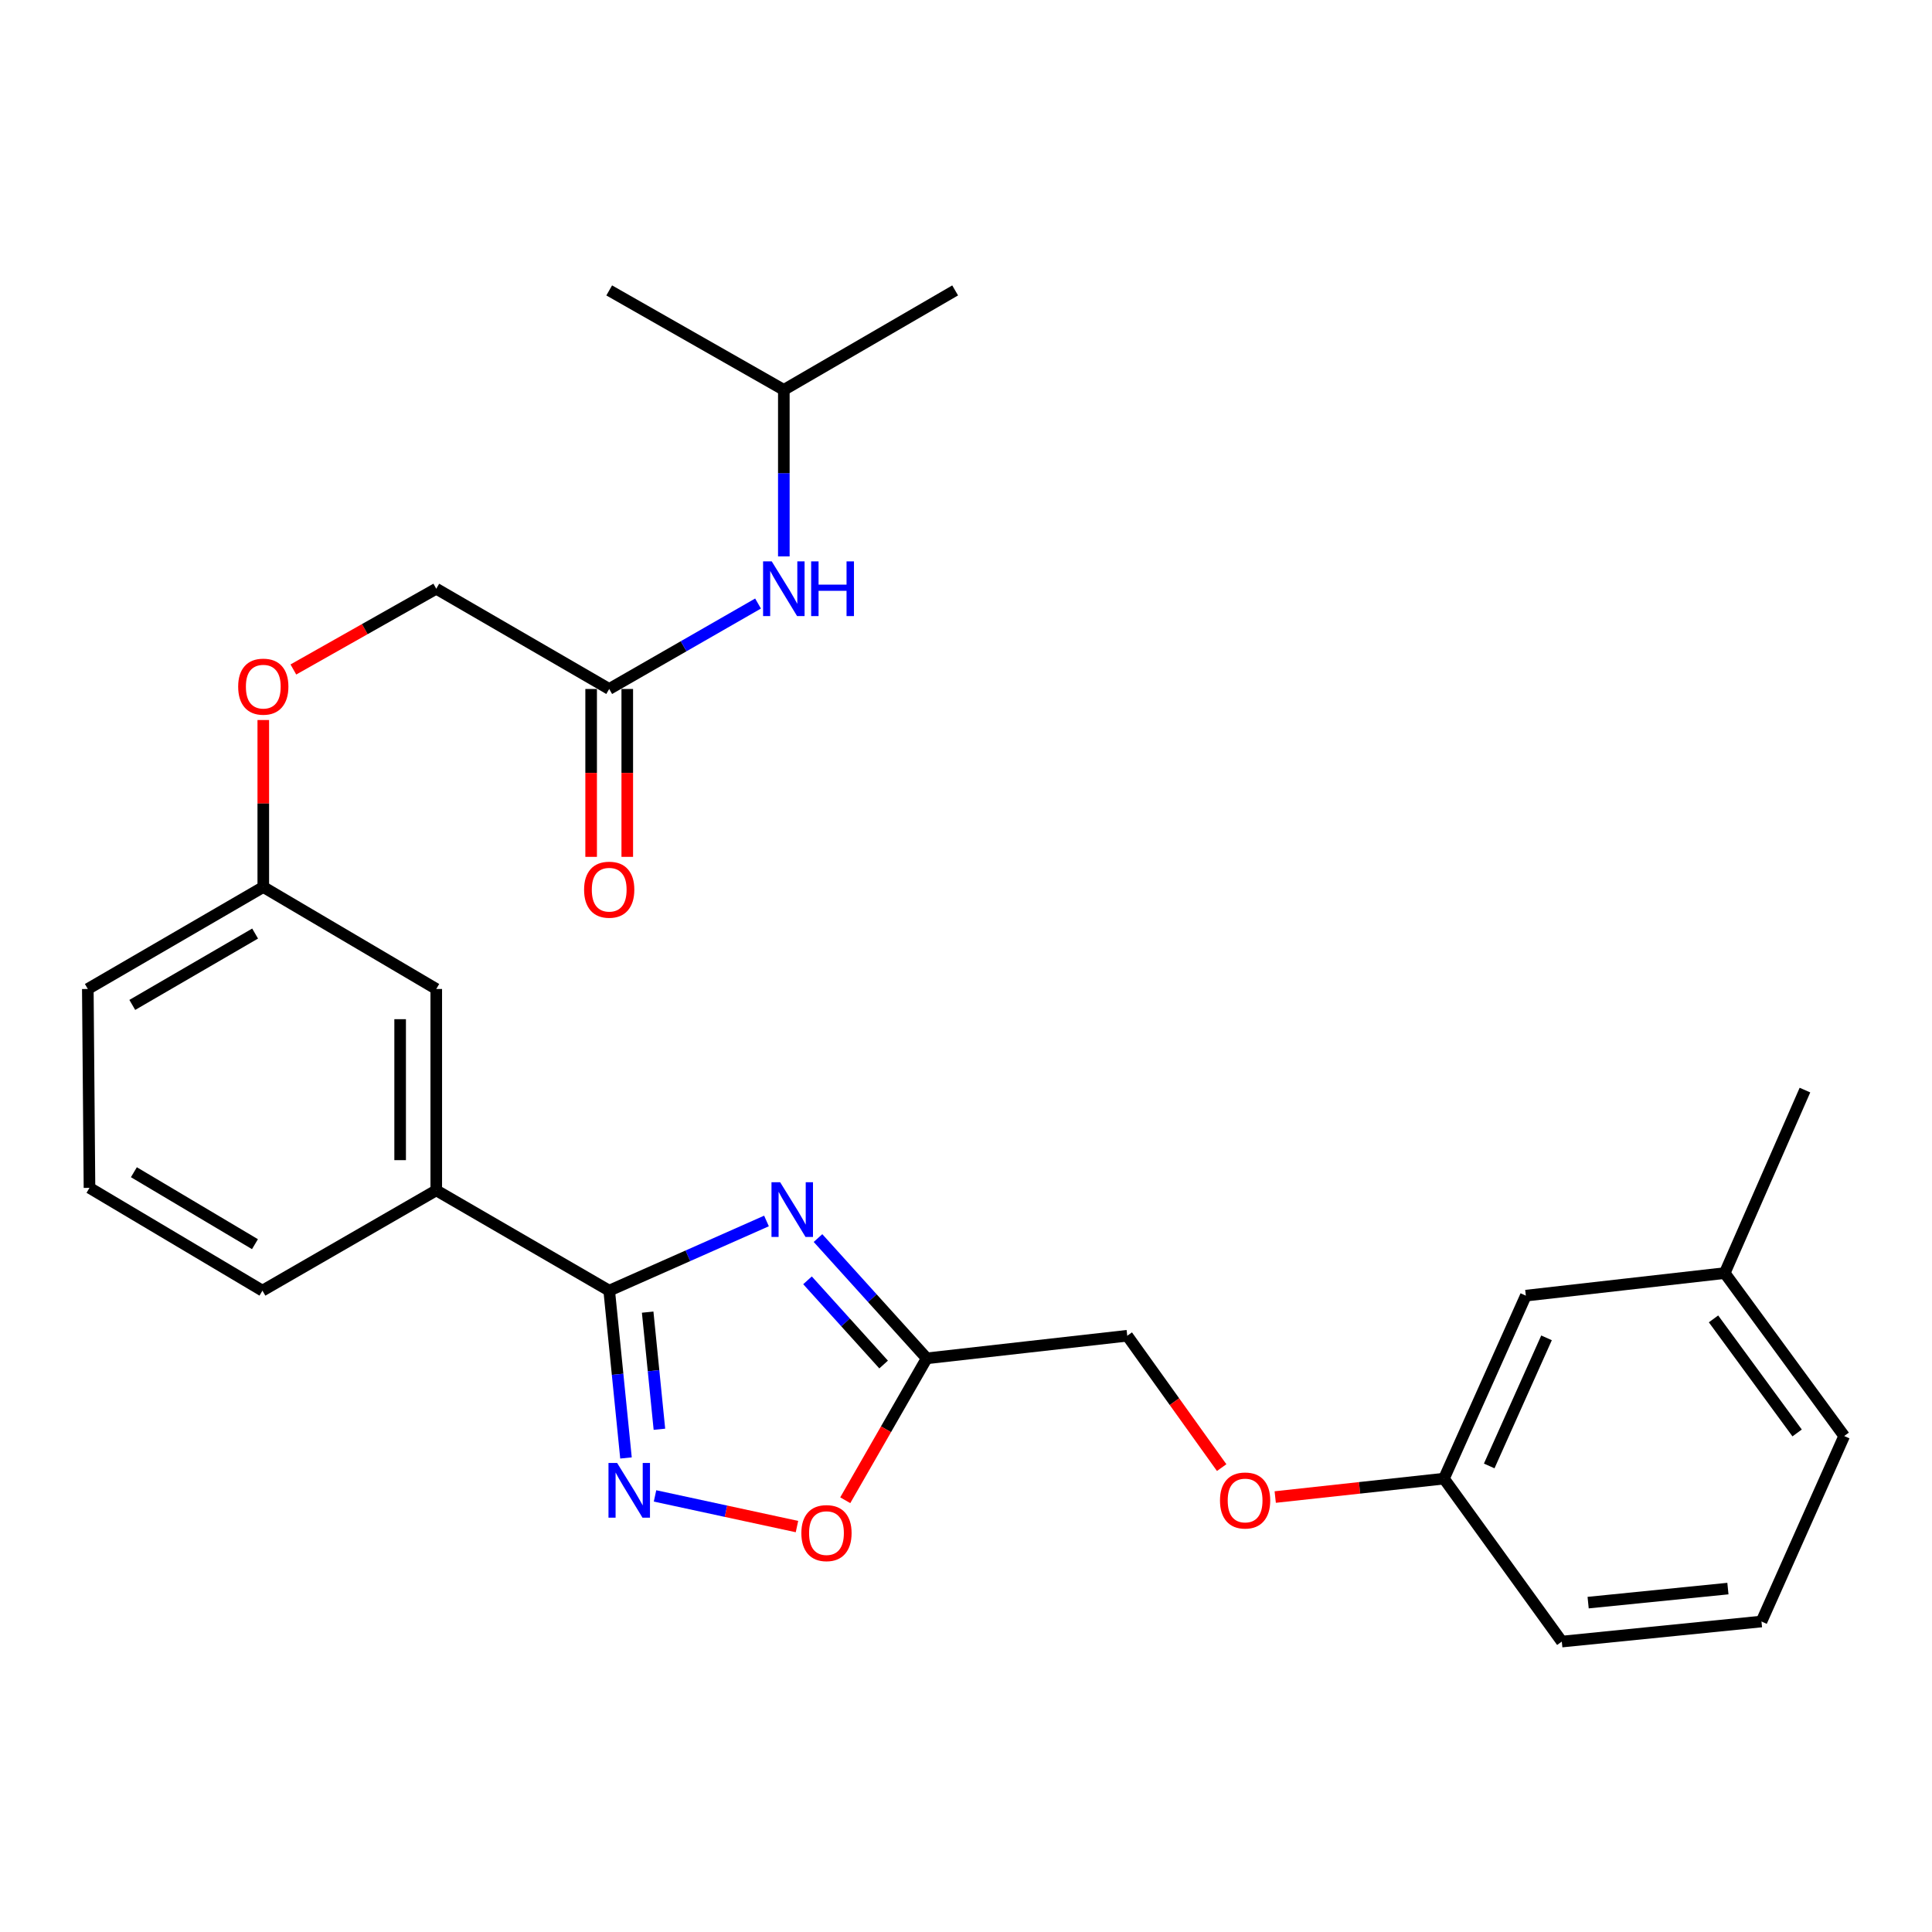 <?xml version='1.0' encoding='iso-8859-1'?>
<svg version='1.1' baseProfile='full'
              xmlns='http://www.w3.org/2000/svg'
                      xmlns:rdkit='http://www.rdkit.org/xml'
                      xmlns:xlink='http://www.w3.org/1999/xlink'
                  xml:space='preserve'
width='1000px' height='1000px' viewBox='0 0 1000 1000'>
<!-- END OF HEADER -->
<rect style='opacity:1.0;fill:#FFFFFF;stroke:none' width='1000' height='1000' x='0' y='0'> </rect>
<path class='bond-0' d='M 396.731,631.973 L 356.027,650.004' style='fill:none;fill-rule:evenodd;stroke:#0000FF;stroke-width:6px;stroke-linecap:butt;stroke-linejoin:miter;stroke-opacity:1' />
<path class='bond-0' d='M 356.027,650.004 L 315.323,668.035' style='fill:none;fill-rule:evenodd;stroke:#000000;stroke-width:6px;stroke-linecap:butt;stroke-linejoin:miter;stroke-opacity:1' />
<path class='bond-2' d='M 423.396,640.82 L 451.534,671.947' style='fill:none;fill-rule:evenodd;stroke:#0000FF;stroke-width:6px;stroke-linecap:butt;stroke-linejoin:miter;stroke-opacity:1' />
<path class='bond-2' d='M 451.534,671.947 L 479.671,703.074' style='fill:none;fill-rule:evenodd;stroke:#000000;stroke-width:6px;stroke-linecap:butt;stroke-linejoin:miter;stroke-opacity:1' />
<path class='bond-2' d='M 417.966,662.697 L 437.662,684.486' style='fill:none;fill-rule:evenodd;stroke:#0000FF;stroke-width:6px;stroke-linecap:butt;stroke-linejoin:miter;stroke-opacity:1' />
<path class='bond-2' d='M 437.662,684.486 L 457.359,706.275' style='fill:none;fill-rule:evenodd;stroke:#000000;stroke-width:6px;stroke-linecap:butt;stroke-linejoin:miter;stroke-opacity:1' />
<path class='bond-1' d='M 315.323,668.035 L 319.666,711.337' style='fill:none;fill-rule:evenodd;stroke:#000000;stroke-width:6px;stroke-linecap:butt;stroke-linejoin:miter;stroke-opacity:1' />
<path class='bond-1' d='M 319.666,711.337 L 324.009,754.639' style='fill:none;fill-rule:evenodd;stroke:#0000FF;stroke-width:6px;stroke-linecap:butt;stroke-linejoin:miter;stroke-opacity:1' />
<path class='bond-1' d='M 335.231,679.16 L 338.271,709.471' style='fill:none;fill-rule:evenodd;stroke:#000000;stroke-width:6px;stroke-linecap:butt;stroke-linejoin:miter;stroke-opacity:1' />
<path class='bond-1' d='M 338.271,709.471 L 341.311,739.782' style='fill:none;fill-rule:evenodd;stroke:#0000FF;stroke-width:6px;stroke-linecap:butt;stroke-linejoin:miter;stroke-opacity:1' />
<path class='bond-4' d='M 315.323,668.035 L 225.81,616.127' style='fill:none;fill-rule:evenodd;stroke:#000000;stroke-width:6px;stroke-linecap:butt;stroke-linejoin:miter;stroke-opacity:1' />
<path class='bond-27' d='M 339.041,774.28 L 375.777,782.215' style='fill:none;fill-rule:evenodd;stroke:#0000FF;stroke-width:6px;stroke-linecap:butt;stroke-linejoin:miter;stroke-opacity:1' />
<path class='bond-27' d='M 375.777,782.215 L 412.513,790.151' style='fill:none;fill-rule:evenodd;stroke:#FF0000;stroke-width:6px;stroke-linecap:butt;stroke-linejoin:miter;stroke-opacity:1' />
<path class='bond-3' d='M 479.671,703.074 L 458.586,739.799' style='fill:none;fill-rule:evenodd;stroke:#000000;stroke-width:6px;stroke-linecap:butt;stroke-linejoin:miter;stroke-opacity:1' />
<path class='bond-3' d='M 458.586,739.799 L 437.5,776.524' style='fill:none;fill-rule:evenodd;stroke:#FF0000;stroke-width:6px;stroke-linecap:butt;stroke-linejoin:miter;stroke-opacity:1' />
<path class='bond-9' d='M 479.671,703.074 L 583.467,691.377' style='fill:none;fill-rule:evenodd;stroke:#000000;stroke-width:6px;stroke-linecap:butt;stroke-linejoin:miter;stroke-opacity:1' />
<path class='bond-7' d='M 225.81,616.127 L 225.81,511.894' style='fill:none;fill-rule:evenodd;stroke:#000000;stroke-width:6px;stroke-linecap:butt;stroke-linejoin:miter;stroke-opacity:1' />
<path class='bond-7' d='M 207.112,600.492 L 207.112,527.529' style='fill:none;fill-rule:evenodd;stroke:#000000;stroke-width:6px;stroke-linecap:butt;stroke-linejoin:miter;stroke-opacity:1' />
<path class='bond-17' d='M 225.81,616.127 L 135.84,668.035' style='fill:none;fill-rule:evenodd;stroke:#000000;stroke-width:6px;stroke-linecap:butt;stroke-linejoin:miter;stroke-opacity:1' />
<path class='bond-5' d='M 315.323,356.615 L 225.81,304.727' style='fill:none;fill-rule:evenodd;stroke:#000000;stroke-width:6px;stroke-linecap:butt;stroke-linejoin:miter;stroke-opacity:1' />
<path class='bond-6' d='M 315.323,356.615 L 353.843,334.502' style='fill:none;fill-rule:evenodd;stroke:#000000;stroke-width:6px;stroke-linecap:butt;stroke-linejoin:miter;stroke-opacity:1' />
<path class='bond-6' d='M 353.843,334.502 L 392.363,312.389' style='fill:none;fill-rule:evenodd;stroke:#0000FF;stroke-width:6px;stroke-linecap:butt;stroke-linejoin:miter;stroke-opacity:1' />
<path class='bond-8' d='M 305.974,356.615 L 305.974,400.061' style='fill:none;fill-rule:evenodd;stroke:#000000;stroke-width:6px;stroke-linecap:butt;stroke-linejoin:miter;stroke-opacity:1' />
<path class='bond-8' d='M 305.974,400.061 L 305.974,443.507' style='fill:none;fill-rule:evenodd;stroke:#FF0000;stroke-width:6px;stroke-linecap:butt;stroke-linejoin:miter;stroke-opacity:1' />
<path class='bond-8' d='M 324.672,356.615 L 324.672,400.061' style='fill:none;fill-rule:evenodd;stroke:#000000;stroke-width:6px;stroke-linecap:butt;stroke-linejoin:miter;stroke-opacity:1' />
<path class='bond-8' d='M 324.672,400.061 L 324.672,443.507' style='fill:none;fill-rule:evenodd;stroke:#FF0000;stroke-width:6px;stroke-linecap:butt;stroke-linejoin:miter;stroke-opacity:1' />
<path class='bond-18' d='M 405.709,287.994 L 405.709,244.894' style='fill:none;fill-rule:evenodd;stroke:#0000FF;stroke-width:6px;stroke-linecap:butt;stroke-linejoin:miter;stroke-opacity:1' />
<path class='bond-18' d='M 405.709,244.894 L 405.709,201.793' style='fill:none;fill-rule:evenodd;stroke:#000000;stroke-width:6px;stroke-linecap:butt;stroke-linejoin:miter;stroke-opacity:1' />
<path class='bond-13' d='M 225.81,511.894 L 136.276,459.123' style='fill:none;fill-rule:evenodd;stroke:#000000;stroke-width:6px;stroke-linecap:butt;stroke-linejoin:miter;stroke-opacity:1' />
<path class='bond-10' d='M 583.467,691.377 L 607.902,725.503' style='fill:none;fill-rule:evenodd;stroke:#000000;stroke-width:6px;stroke-linecap:butt;stroke-linejoin:miter;stroke-opacity:1' />
<path class='bond-10' d='M 607.902,725.503 L 632.336,759.629' style='fill:none;fill-rule:evenodd;stroke:#FF0000;stroke-width:6px;stroke-linecap:butt;stroke-linejoin:miter;stroke-opacity:1' />
<path class='bond-14' d='M 660.054,774.868 L 703.721,770.104' style='fill:none;fill-rule:evenodd;stroke:#FF0000;stroke-width:6px;stroke-linecap:butt;stroke-linejoin:miter;stroke-opacity:1' />
<path class='bond-14' d='M 703.721,770.104 L 747.389,765.339' style='fill:none;fill-rule:evenodd;stroke:#000000;stroke-width:6px;stroke-linecap:butt;stroke-linejoin:miter;stroke-opacity:1' />
<path class='bond-11' d='M 136.276,372.682 L 136.276,415.903' style='fill:none;fill-rule:evenodd;stroke:#FF0000;stroke-width:6px;stroke-linecap:butt;stroke-linejoin:miter;stroke-opacity:1' />
<path class='bond-11' d='M 136.276,415.903 L 136.276,459.123' style='fill:none;fill-rule:evenodd;stroke:#000000;stroke-width:6px;stroke-linecap:butt;stroke-linejoin:miter;stroke-opacity:1' />
<path class='bond-12' d='M 151.847,346.527 L 188.829,325.627' style='fill:none;fill-rule:evenodd;stroke:#FF0000;stroke-width:6px;stroke-linecap:butt;stroke-linejoin:miter;stroke-opacity:1' />
<path class='bond-12' d='M 188.829,325.627 L 225.81,304.727' style='fill:none;fill-rule:evenodd;stroke:#000000;stroke-width:6px;stroke-linecap:butt;stroke-linejoin:miter;stroke-opacity:1' />
<path class='bond-28' d='M 136.276,459.123 L 45.455,511.894' style='fill:none;fill-rule:evenodd;stroke:#000000;stroke-width:6px;stroke-linecap:butt;stroke-linejoin:miter;stroke-opacity:1' />
<path class='bond-28' d='M 132.047,483.206 L 68.472,520.146' style='fill:none;fill-rule:evenodd;stroke:#000000;stroke-width:6px;stroke-linecap:butt;stroke-linejoin:miter;stroke-opacity:1' />
<path class='bond-15' d='M 747.389,765.339 L 789.772,670.622' style='fill:none;fill-rule:evenodd;stroke:#000000;stroke-width:6px;stroke-linecap:butt;stroke-linejoin:miter;stroke-opacity:1' />
<path class='bond-15' d='M 770.814,758.769 L 800.482,692.467' style='fill:none;fill-rule:evenodd;stroke:#000000;stroke-width:6px;stroke-linecap:butt;stroke-linejoin:miter;stroke-opacity:1' />
<path class='bond-22' d='M 747.389,765.339 L 808.387,849.679' style='fill:none;fill-rule:evenodd;stroke:#000000;stroke-width:6px;stroke-linecap:butt;stroke-linejoin:miter;stroke-opacity:1' />
<path class='bond-16' d='M 789.772,670.622 L 892.716,658.946' style='fill:none;fill-rule:evenodd;stroke:#000000;stroke-width:6px;stroke-linecap:butt;stroke-linejoin:miter;stroke-opacity:1' />
<path class='bond-24' d='M 892.716,658.946 L 934.237,564.229' style='fill:none;fill-rule:evenodd;stroke:#000000;stroke-width:6px;stroke-linecap:butt;stroke-linejoin:miter;stroke-opacity:1' />
<path class='bond-29' d='M 892.716,658.946 L 954.545,743.286' style='fill:none;fill-rule:evenodd;stroke:#000000;stroke-width:6px;stroke-linecap:butt;stroke-linejoin:miter;stroke-opacity:1' />
<path class='bond-29' d='M 886.911,682.652 L 930.191,741.69' style='fill:none;fill-rule:evenodd;stroke:#000000;stroke-width:6px;stroke-linecap:butt;stroke-linejoin:miter;stroke-opacity:1' />
<path class='bond-19' d='M 135.84,668.035 L 46.317,614.828' style='fill:none;fill-rule:evenodd;stroke:#000000;stroke-width:6px;stroke-linecap:butt;stroke-linejoin:miter;stroke-opacity:1' />
<path class='bond-19' d='M 131.965,643.981 L 69.298,606.736' style='fill:none;fill-rule:evenodd;stroke:#000000;stroke-width:6px;stroke-linecap:butt;stroke-linejoin:miter;stroke-opacity:1' />
<path class='bond-25' d='M 405.709,201.793 L 315.323,150.321' style='fill:none;fill-rule:evenodd;stroke:#000000;stroke-width:6px;stroke-linecap:butt;stroke-linejoin:miter;stroke-opacity:1' />
<path class='bond-26' d='M 405.709,201.793 L 494.38,150.321' style='fill:none;fill-rule:evenodd;stroke:#000000;stroke-width:6px;stroke-linecap:butt;stroke-linejoin:miter;stroke-opacity:1' />
<path class='bond-21' d='M 46.317,614.828 L 45.455,511.894' style='fill:none;fill-rule:evenodd;stroke:#000000;stroke-width:6px;stroke-linecap:butt;stroke-linejoin:miter;stroke-opacity:1' />
<path class='bond-20' d='M 911.737,839.291 L 808.387,849.679' style='fill:none;fill-rule:evenodd;stroke:#000000;stroke-width:6px;stroke-linecap:butt;stroke-linejoin:miter;stroke-opacity:1' />
<path class='bond-20' d='M 894.364,822.245 L 822.019,829.516' style='fill:none;fill-rule:evenodd;stroke:#000000;stroke-width:6px;stroke-linecap:butt;stroke-linejoin:miter;stroke-opacity:1' />
<path class='bond-23' d='M 911.737,839.291 L 954.545,743.286' style='fill:none;fill-rule:evenodd;stroke:#000000;stroke-width:6px;stroke-linecap:butt;stroke-linejoin:miter;stroke-opacity:1' />
<path  class='atom-0' d='M 403.801 611.908
L 413.081 626.908
Q 414.001 628.388, 415.481 631.068
Q 416.961 633.748, 417.041 633.908
L 417.041 611.908
L 420.801 611.908
L 420.801 640.228
L 416.921 640.228
L 406.961 623.828
Q 405.801 621.908, 404.561 619.708
Q 403.361 617.508, 403.001 616.828
L 403.001 640.228
L 399.321 640.228
L 399.321 611.908
L 403.801 611.908
' fill='#0000FF'/>
<path  class='atom-2' d='M 319.43 757.236
L 328.71 772.236
Q 329.63 773.716, 331.11 776.396
Q 332.59 779.076, 332.67 779.236
L 332.67 757.236
L 336.43 757.236
L 336.43 785.556
L 332.55 785.556
L 322.59 769.156
Q 321.43 767.236, 320.19 765.036
Q 318.99 762.836, 318.63 762.156
L 318.63 785.556
L 314.95 785.556
L 314.95 757.236
L 319.43 757.236
' fill='#0000FF'/>
<path  class='atom-4' d='M 414.783 793.529
Q 414.783 786.729, 418.143 782.929
Q 421.503 779.129, 427.783 779.129
Q 434.063 779.129, 437.423 782.929
Q 440.783 786.729, 440.783 793.529
Q 440.783 800.409, 437.383 804.329
Q 433.983 808.209, 427.783 808.209
Q 421.543 808.209, 418.143 804.329
Q 414.783 800.449, 414.783 793.529
M 427.783 805.009
Q 432.103 805.009, 434.423 802.129
Q 436.783 799.209, 436.783 793.529
Q 436.783 787.969, 434.423 785.169
Q 432.103 782.329, 427.783 782.329
Q 423.463 782.329, 421.103 785.129
Q 418.783 787.929, 418.783 793.529
Q 418.783 799.249, 421.103 802.129
Q 423.463 805.009, 427.783 805.009
' fill='#FF0000'/>
<path  class='atom-7' d='M 399.449 290.567
L 408.729 305.567
Q 409.649 307.047, 411.129 309.727
Q 412.609 312.407, 412.689 312.567
L 412.689 290.567
L 416.449 290.567
L 416.449 318.887
L 412.569 318.887
L 402.609 302.487
Q 401.449 300.567, 400.209 298.367
Q 399.009 296.167, 398.649 295.487
L 398.649 318.887
L 394.969 318.887
L 394.969 290.567
L 399.449 290.567
' fill='#0000FF'/>
<path  class='atom-7' d='M 419.849 290.567
L 423.689 290.567
L 423.689 302.607
L 438.169 302.607
L 438.169 290.567
L 442.009 290.567
L 442.009 318.887
L 438.169 318.887
L 438.169 305.807
L 423.689 305.807
L 423.689 318.887
L 419.849 318.887
L 419.849 290.567
' fill='#0000FF'/>
<path  class='atom-9' d='M 302.323 460.502
Q 302.323 453.702, 305.683 449.902
Q 309.043 446.102, 315.323 446.102
Q 321.603 446.102, 324.963 449.902
Q 328.323 453.702, 328.323 460.502
Q 328.323 467.382, 324.923 471.302
Q 321.523 475.182, 315.323 475.182
Q 309.083 475.182, 305.683 471.302
Q 302.323 467.422, 302.323 460.502
M 315.323 471.982
Q 319.643 471.982, 321.963 469.102
Q 324.323 466.182, 324.323 460.502
Q 324.323 454.942, 321.963 452.142
Q 319.643 449.302, 315.323 449.302
Q 311.003 449.302, 308.643 452.102
Q 306.323 454.902, 306.323 460.502
Q 306.323 466.222, 308.643 469.102
Q 311.003 471.982, 315.323 471.982
' fill='#FF0000'/>
<path  class='atom-11' d='M 631.465 776.649
Q 631.465 769.849, 634.825 766.049
Q 638.185 762.249, 644.465 762.249
Q 650.745 762.249, 654.105 766.049
Q 657.465 769.849, 657.465 776.649
Q 657.465 783.529, 654.065 787.449
Q 650.665 791.329, 644.465 791.329
Q 638.225 791.329, 634.825 787.449
Q 631.465 783.569, 631.465 776.649
M 644.465 788.129
Q 648.785 788.129, 651.105 785.249
Q 653.465 782.329, 653.465 776.649
Q 653.465 771.089, 651.105 768.289
Q 648.785 765.449, 644.465 765.449
Q 640.145 765.449, 637.785 768.249
Q 635.465 771.049, 635.465 776.649
Q 635.465 782.369, 637.785 785.249
Q 640.145 788.129, 644.465 788.129
' fill='#FF0000'/>
<path  class='atom-12' d='M 123.276 355.407
Q 123.276 348.607, 126.636 344.807
Q 129.996 341.007, 136.276 341.007
Q 142.556 341.007, 145.916 344.807
Q 149.276 348.607, 149.276 355.407
Q 149.276 362.287, 145.876 366.207
Q 142.476 370.087, 136.276 370.087
Q 130.036 370.087, 126.636 366.207
Q 123.276 362.327, 123.276 355.407
M 136.276 366.887
Q 140.596 366.887, 142.916 364.007
Q 145.276 361.087, 145.276 355.407
Q 145.276 349.847, 142.916 347.047
Q 140.596 344.207, 136.276 344.207
Q 131.956 344.207, 129.596 347.007
Q 127.276 349.807, 127.276 355.407
Q 127.276 361.127, 129.596 364.007
Q 131.956 366.887, 136.276 366.887
' fill='#FF0000'/>
</svg>
